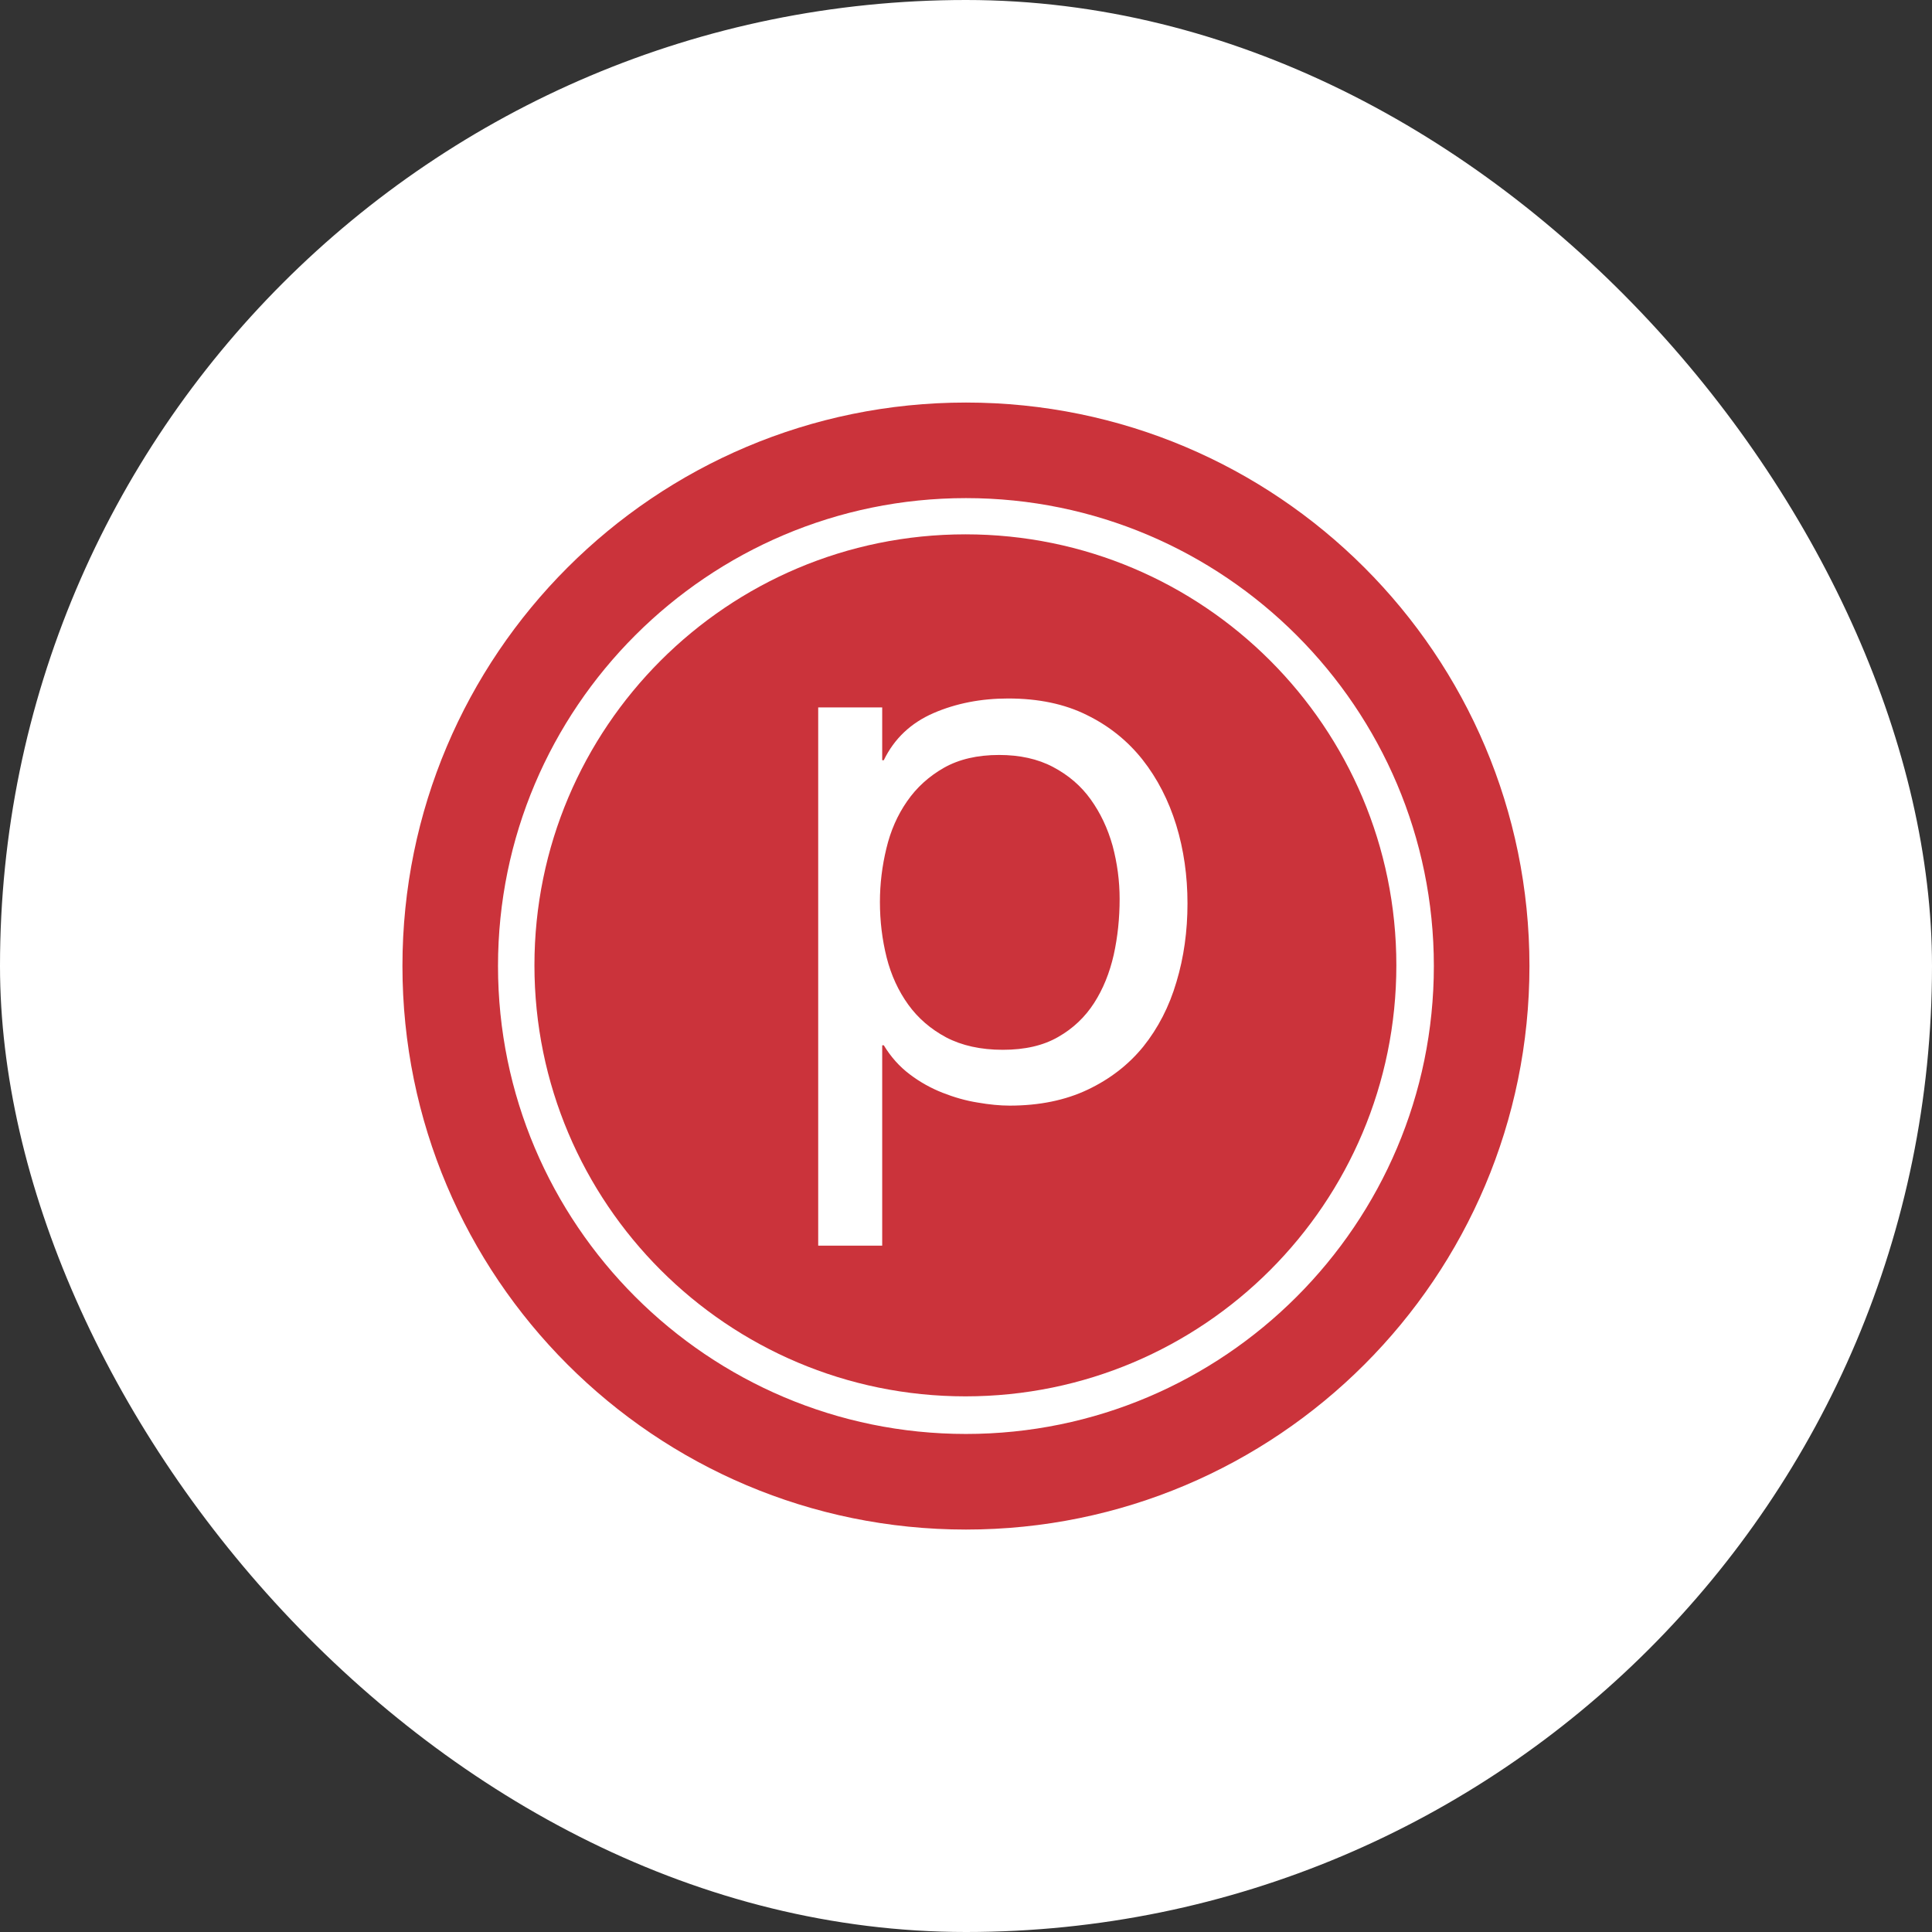 <svg width="56" height="56" viewBox="0 0 56 56" fill="none" xmlns="http://www.w3.org/2000/svg">
<rect x="0" y="0" width="56" height="56" fill="#333333" stroke="none"/>
<rect width="56" height="56" rx="28" fill="white"/>
<g clip-path="url(#clip0_8283_17781)">
<path d="M31.612 23.168C31.33 22.775 30.965 22.465 30.52 22.23C30.076 21.996 29.554 21.883 28.958 21.883C28.331 21.883 27.8 22.007 27.363 22.253C26.927 22.501 26.568 22.826 26.293 23.225C26.013 23.626 25.813 24.083 25.692 24.593C25.569 25.101 25.505 25.618 25.505 26.145C25.505 26.698 25.57 27.234 25.7 27.754C25.831 28.269 26.04 28.721 26.325 29.118C26.609 29.511 26.974 29.828 27.427 30.07C27.878 30.306 28.426 30.429 29.067 30.429C29.708 30.429 30.242 30.306 30.673 30.056C31.104 29.811 31.451 29.48 31.713 29.073C31.975 28.665 32.163 28.199 32.282 27.676C32.398 27.151 32.453 26.61 32.453 26.056C32.453 25.535 32.384 25.018 32.249 24.514C32.108 24.012 31.898 23.566 31.612 23.168Z" fill="#CB333B"/>
<path d="M27.984 15.488C21.084 15.488 15.491 21.082 15.491 27.979C15.491 34.876 21.084 40.474 27.984 40.474C34.884 40.474 40.474 34.88 40.474 27.979C40.474 21.079 34.88 15.488 27.984 15.488ZM34.1 28.462C33.891 29.175 33.569 29.798 33.143 30.331C32.713 30.862 32.172 31.279 31.524 31.586C30.878 31.892 30.124 32.047 29.263 32.047C28.988 32.047 28.678 32.017 28.338 31.958C27.994 31.904 27.654 31.805 27.318 31.673C26.986 31.542 26.667 31.366 26.37 31.14C26.072 30.917 25.819 30.632 25.617 30.298H25.571V36.106H23.716V20.505H25.571V22.035H25.617C25.922 21.407 26.404 20.954 27.059 20.669C27.715 20.386 28.435 20.246 29.221 20.246C30.095 20.246 30.857 20.403 31.504 20.726C32.151 21.043 32.689 21.478 33.119 22.022C33.548 22.567 33.872 23.2 34.093 23.913C34.312 24.629 34.42 25.387 34.42 26.187C34.42 26.988 34.315 27.749 34.1 28.462V28.462Z" fill="#CB333B"/>
<path d="M27.999 11.668C18.978 11.668 11.665 18.979 11.665 28C11.665 37.021 18.978 44.335 27.999 44.335C37.02 44.335 44.332 37.022 44.332 28C44.332 18.978 37.018 11.668 27.999 11.668ZM27.999 41.564C20.52 41.564 14.435 35.479 14.435 28C14.435 20.521 20.52 14.438 27.999 14.438C35.478 14.438 41.561 20.522 41.561 28C41.561 35.478 35.477 41.564 27.999 41.564Z" fill="#CB333B"/>
</g>
<defs>
<clipPath id="clip0_8283_17781">
<rect width="32.667" height="32.667" fill="white" transform="translate(11.666 11.664)"/>
</clipPath>
</defs>
</svg>
